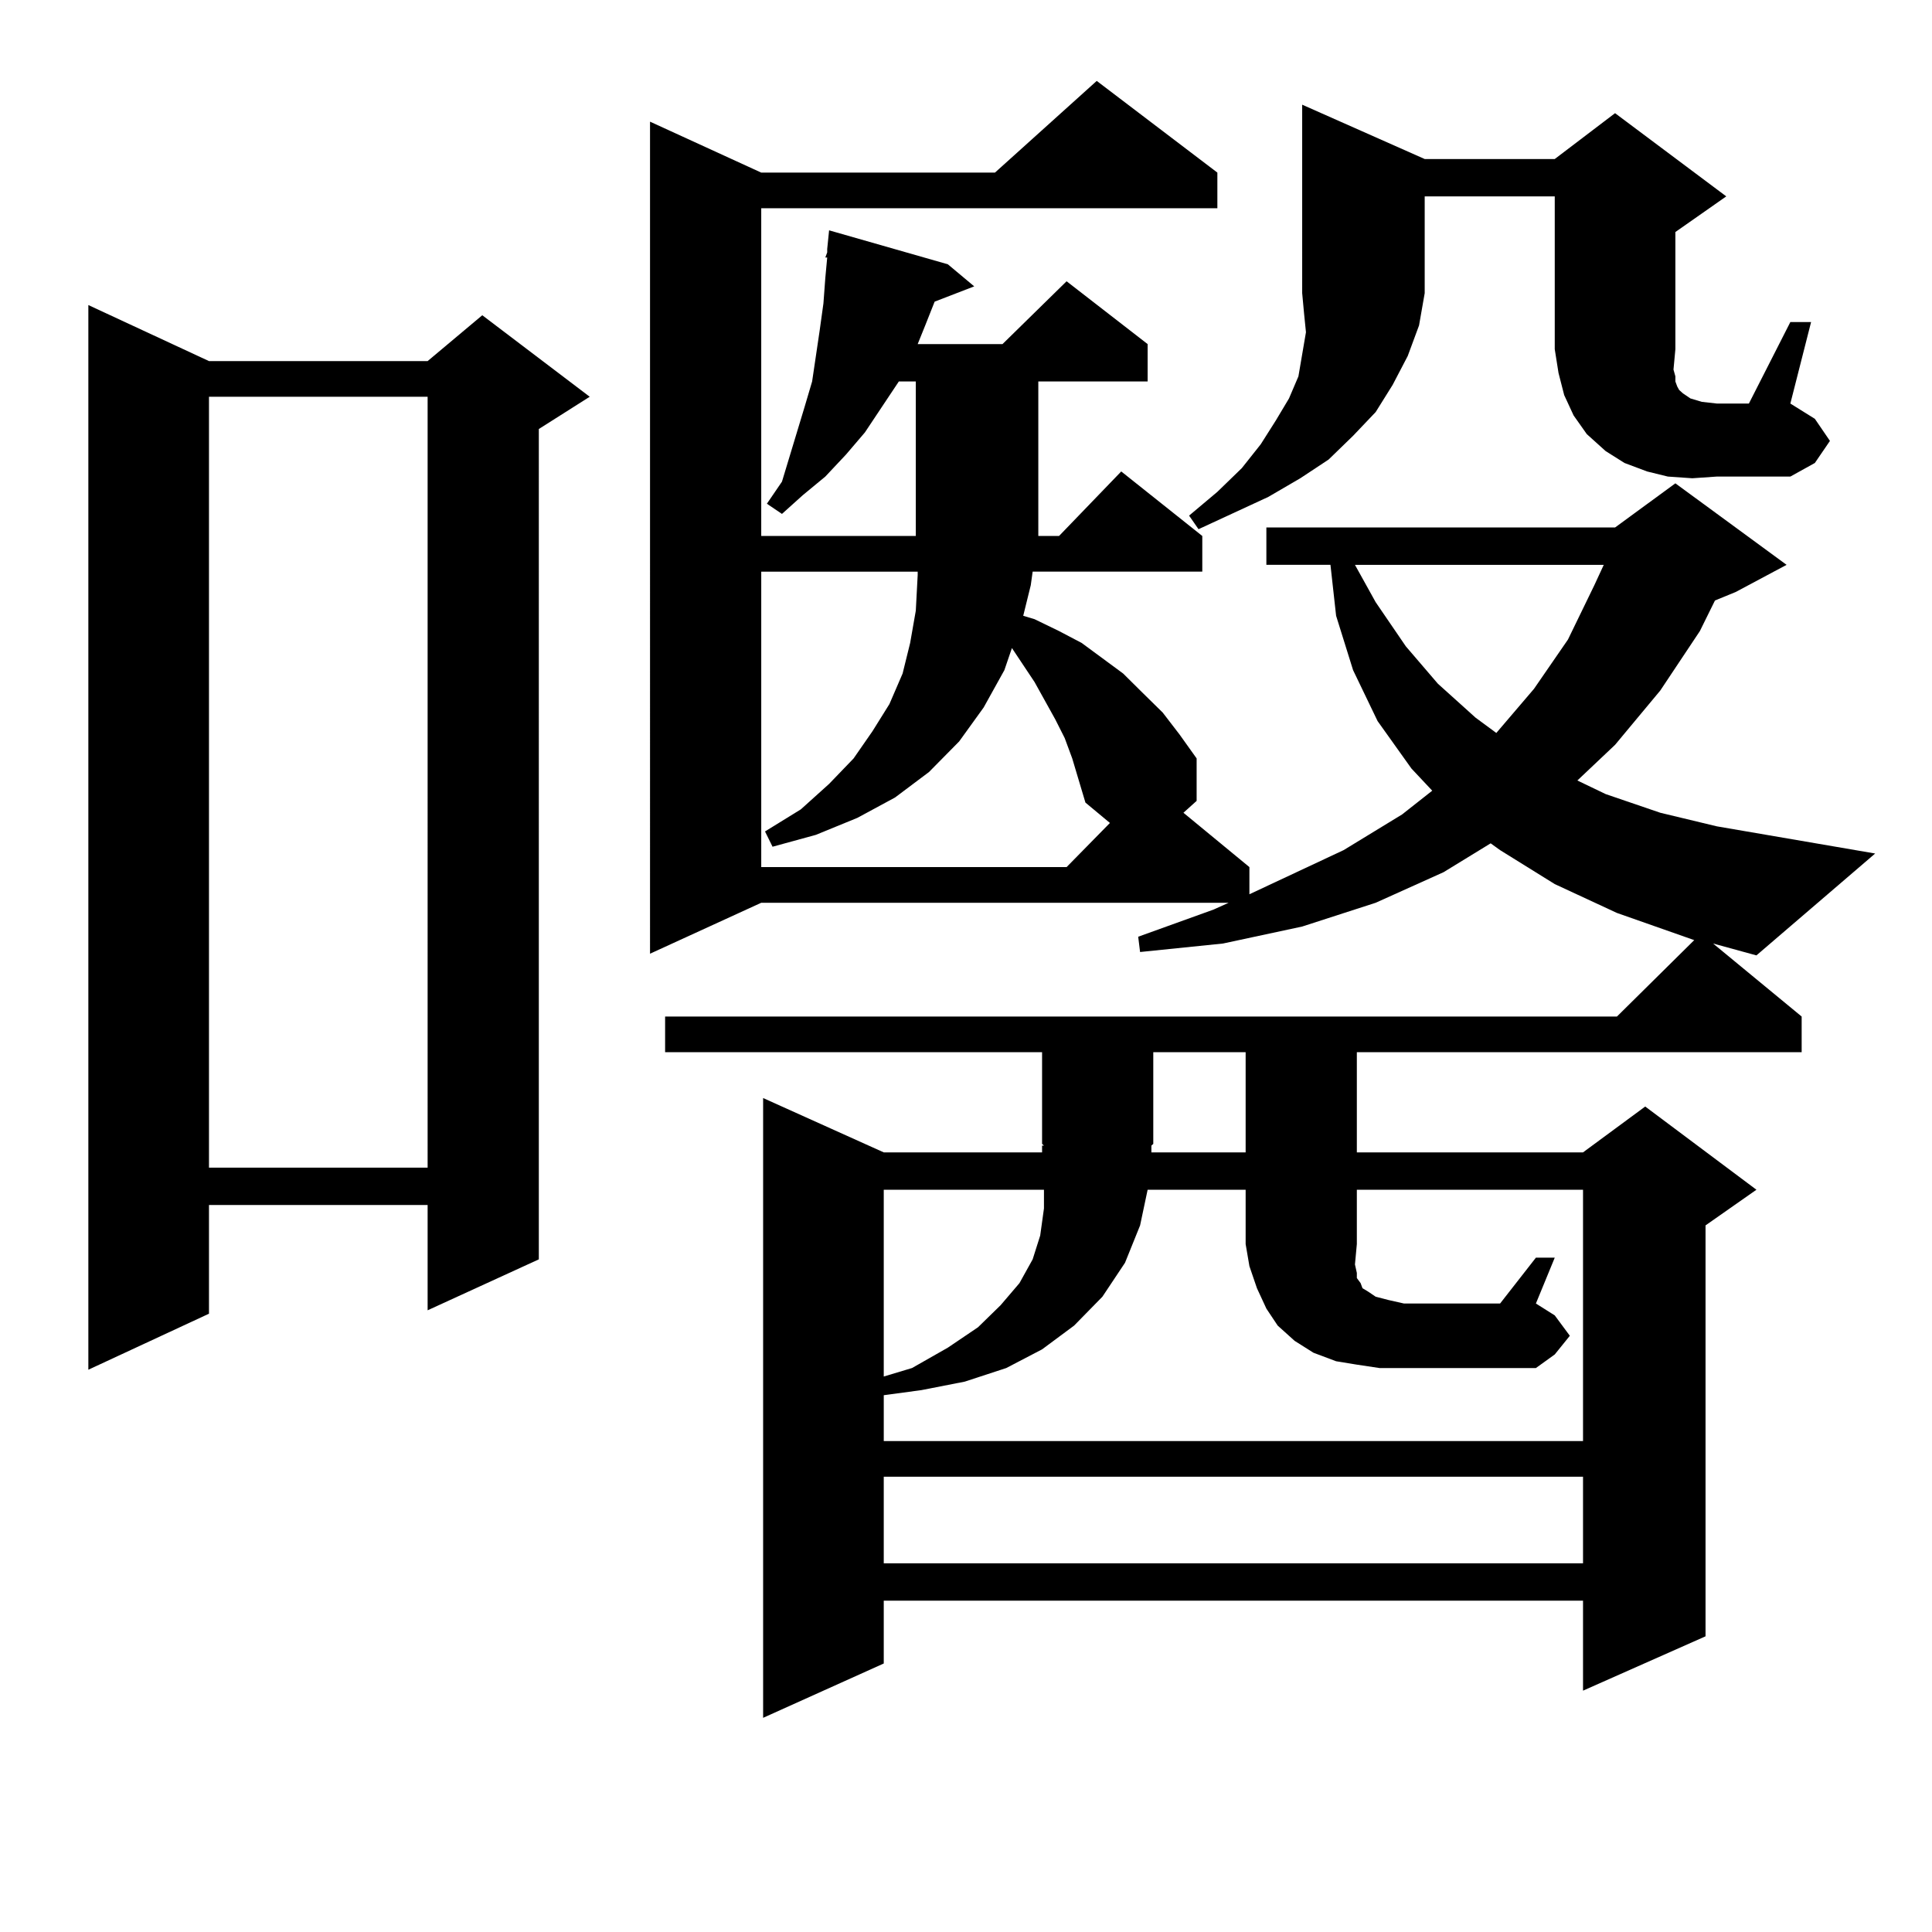 <?xml version="1.0" encoding="utf-8"?>
<!-- Generator: Adobe Illustrator 16.0.0, SVG Export Plug-In . SVG Version: 6.00 Build 0)  -->
<!DOCTYPE svg PUBLIC "-//W3C//DTD SVG 1.1//EN" "http://www.w3.org/Graphics/SVG/1.1/DTD/svg11.dtd">
<svg version="1.1" id="图层_1" xmlns="http://www.w3.org/2000/svg" xmlns:xlink="http://www.w3.org/1999/xlink" x="0px" y="0px"
	 width="1000px" height="1000px" viewBox="0 0 1000 1000" enable-background="new 0 0 1000 1000" xml:space="preserve">
<path d="M108.168,186.898h113.168l28.292-23.73l55.608,42.188l-26.341,16.699V651.84l-57.56,26.367v-54.492H108.168v56.25
	L45.73,708.969V157.894L108.168,186.898z M108.168,205.355v399.023h113.168V205.355H108.168z M932.538,526.156v18.457H702.3v51.855
	h117.07l32.194-23.73l57.56,43.066l-26.341,18.457v212.695l-63.413,28.125V828.5H457.428v32.52l-62.438,28.125V568.344
	l62.438,28.125h81.949v-3.516h0.976l-0.976-0.879v-47.461H344.26v-18.457h492.671l39.999-39.551l-39.999-14.063l-32.194-14.941
	l-28.292-17.578l-4.878-3.516l-24.39,14.941l-35.121,15.82l-38.048,12.305l-40.975,8.789l-42.926,4.395l-0.976-7.91l39.023-14.063
	l7.805-3.516H394.015l-57.56,26.367V62.972l57.56,26.367h120.973l52.682-47.461l62.438,47.461v18.457H394.015v169.629h79.998v-79.98
	h-8.78l-8.78,13.184l-8.78,13.184l-9.756,11.426l-10.731,11.426l-11.707,9.668L404.746,266l-7.805-5.273l7.805-11.426l11.707-38.672
	l3.902-13.184l1.951-13.184l1.951-13.184l1.951-14.063l0.976-13.184l0.976-10.547h-0.976l0.976-2.637v-1.758l0.976-9.668
	l61.462,17.578l13.658,11.426l-20.487,7.91l-4.878,12.305l-3.902,9.668h43.901l33.17-32.52l41.95,32.52v19.336h-56.584v79.98h10.731
	l32.194-33.398l41.95,33.398v18.457h-87.803l-0.976,7.031l-3.902,15.82l5.854,1.758l12.683,6.152l11.707,6.152l10.731,7.91
	l10.731,7.91l9.756,9.668l10.731,10.547l8.78,11.426l8.78,12.305v21.973l-6.829,6.152l34.146,28.125v14.063l48.779-22.852
	l30.243-18.457l15.609-12.305l-10.731-11.426l-17.561-24.609l-12.683-26.367l-8.78-28.125l-2.927-26.367h-33.17v-19.336h180.483
	l31.219-22.852l57.56,42.188l-26.341,14.063l-10.731,4.395l-7.805,15.82l-20.487,30.762l-23.414,28.125l-19.512,18.457l14.634,7.031
	l28.292,9.668l29.268,7.031l81.949,14.063l-61.462,52.734l-22.438-6.152L932.538,526.156z M554.986,392.562l-3.902-10.547
	l-4.878-9.668l-10.731-19.336l-11.707-17.578l-3.902,11.426l-10.731,19.336l-12.683,17.578l-15.609,15.82l-17.561,13.184
	l-19.512,10.547l-21.463,8.789l-22.438,6.152l-3.902-7.91l18.536-11.426l14.634-13.184l12.683-13.184l9.756-14.063l8.78-14.063
	l6.829-15.82l3.902-15.82l2.927-16.699l0.976-18.457v-1.758h-80.974v152.93H552.06l22.438-22.852l-12.683-10.547L554.986,392.562z
	 M702.3,643.929l-0.976,10.547l0.976,4.395v2.637l1.951,2.637l0.976,2.637l2.927,1.758l3.902,2.637l6.829,1.758l7.805,1.758h49.755
	l18.536-23.73h9.756l-9.756,23.73l9.756,6.152l7.805,10.547l-7.805,9.668l-9.756,7.031h-80.974l-11.707-1.758l-10.731-1.758
	l-11.707-4.395l-9.756-6.152l-8.78-7.91l-5.854-8.789l-4.878-10.547l-3.902-11.426l-1.951-11.426v-28.125h-50.73l-3.902,18.457
	l-7.805,19.336l-11.707,17.578l-14.634,14.941l-16.585,12.305l-18.536,9.668l-21.463,7.031l-22.438,4.395l-19.512,2.637v23.73
	H819.37V615.804H702.3V643.929z M457.428,615.804v96.68l14.634-4.395l18.536-10.547l15.609-10.547l11.707-11.426l9.756-11.426
	l6.829-12.305l3.902-12.305l1.951-14.063v-9.668H457.428z M457.428,764.34v44.824H819.37V764.34H457.428z M595.961,596.469h48.779
	v-51.855h-47.804v47.461l-0.976,0.879V596.469z M867.174,180.746l-0.976,10.547l0.976,3.516v2.637l0.976,2.637l0.976,1.758
	l1.951,1.758l3.902,2.637l5.854,1.758l7.805,0.879h16.585l21.463-42.188h10.731l-10.731,42.188l12.683,7.91l7.805,11.426
	l-7.805,11.426l-12.683,7.031h-38.048l-12.683,0.879l-12.683-0.879l-10.731-2.637l-11.707-4.395l-9.756-6.152l-9.756-8.789
	l-6.829-9.668l-4.878-10.547l-2.927-11.426l-1.951-12.305v-79.102h-67.315v50.098l-2.927,16.699l-5.854,15.82l-7.805,14.941
	l-8.78,14.063l-11.707,12.305l-12.683,12.305l-14.634,9.668l-16.585,9.668l-36.097,16.699l-4.878-7.031l14.634-12.305l12.683-12.305
	l9.756-12.305l7.805-12.305l6.829-11.426l4.878-11.426l1.951-11.426l1.951-11.426l-0.976-9.668l-0.976-10.547V54.183l63.413,28.125
	h67.315l31.219-23.73l57.56,43.066l-26.341,18.457V180.746z M701.324,292.367l10.731,19.336l15.609,22.852l16.585,19.336
	l19.512,17.578l10.731,7.91l19.512-22.852l17.561-25.488l13.658-28.125l4.878-10.547H701.324z"/>
</svg>
